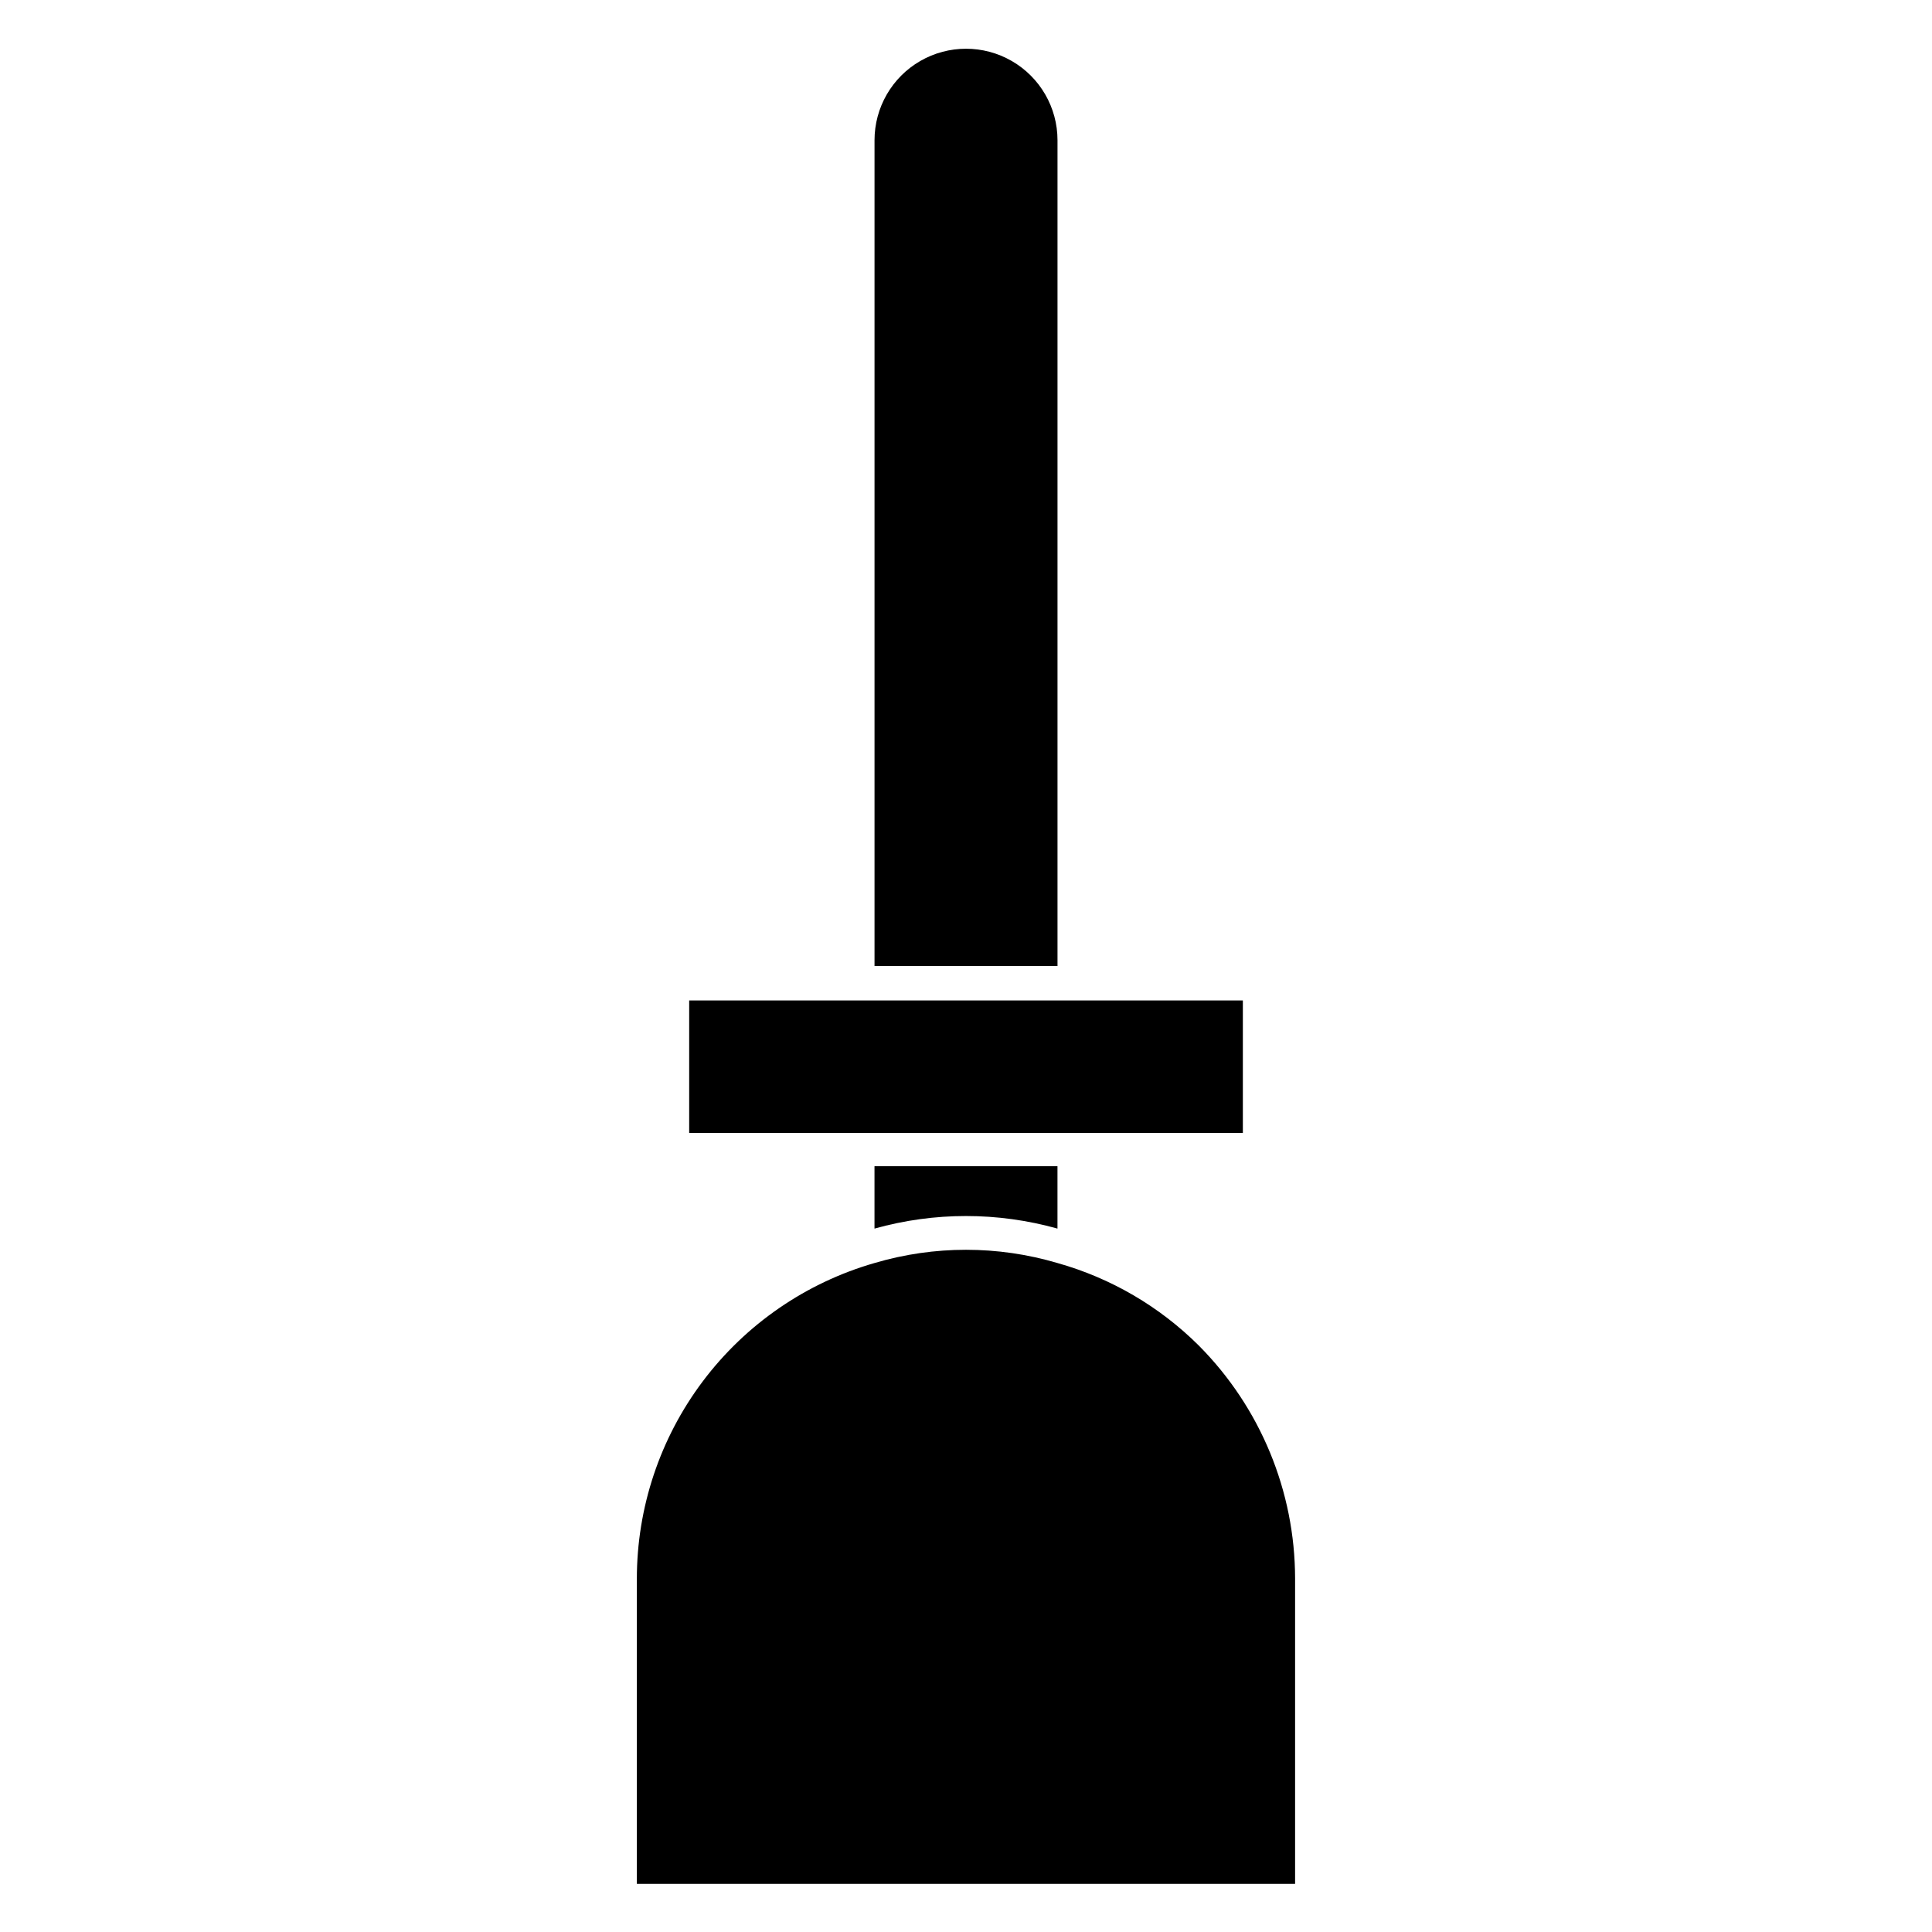 <?xml version="1.0" encoding="UTF-8"?>
<!-- Uploaded to: SVG Repo, www.svgrepo.com, Generator: SVG Repo Mixer Tools -->
<svg fill="#000000" width="800px" height="800px" version="1.1" viewBox="144 144 512 512" xmlns="http://www.w3.org/2000/svg">
 <g>
  <path d="m424.25 181.16c0-8.664-4.621-16.668-12.125-20.996-7.5-4.332-16.742-4.332-24.246 0-7.5 4.328-12.121 12.332-12.121 20.996v218.84h48.492z"/>
  <path d="m375.75 469.59c15.859-4.441 32.633-4.441 48.492 0v-16.531h-48.492z"/>
  <path d="m461.71 500.6c-10.418-10.371-23.316-17.906-37.469-21.883-15.828-4.68-32.668-4.68-48.492 0-18.168 5.231-34.141 16.234-45.5 31.344-11.363 15.109-17.496 33.508-17.477 52.414v80.766h174.44v-80.922c-0.027-23.133-9.195-45.312-25.504-61.719z"/>
  <path d="m424.25 444.24h49.121v-35.109h-146.73v35.109z"/>
 </g>
</svg>